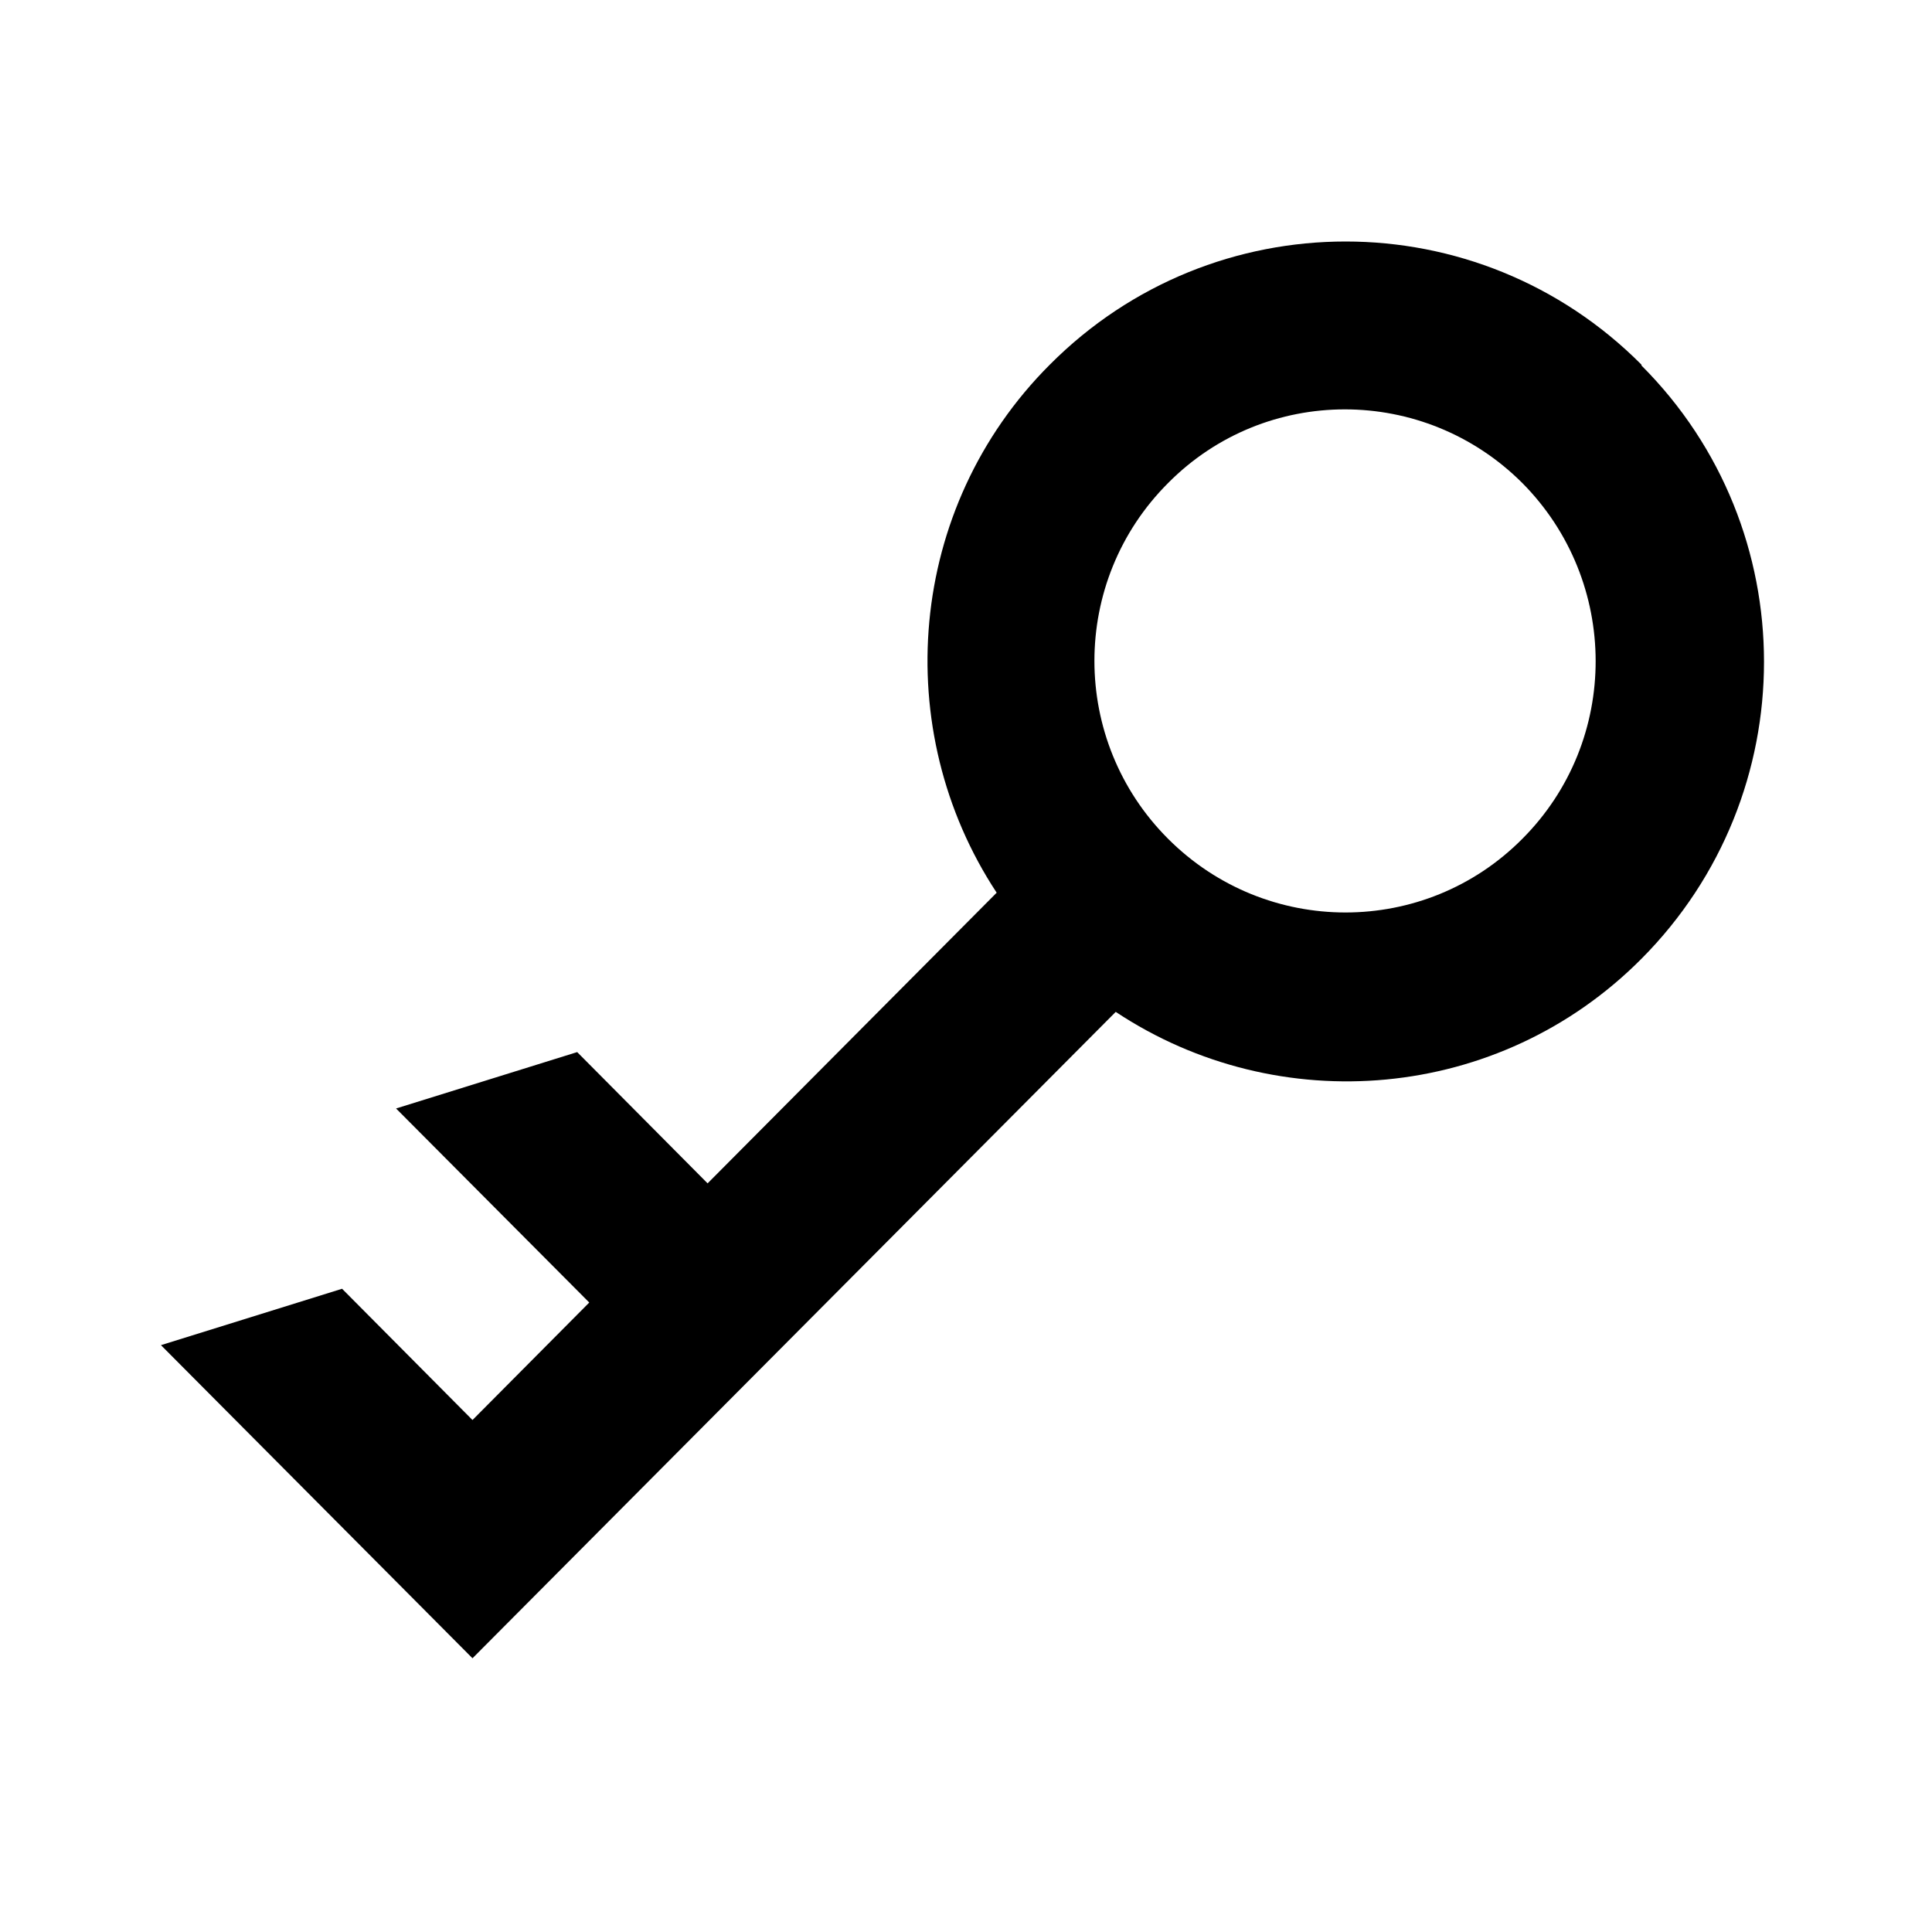 <svg width="16" height="16" viewBox="0 0 16 16" fill="none" xmlns="http://www.w3.org/2000/svg">
<path d="M13.594 3.02C12.24 1.66 10.047 1.66 8.694 3.02C7.507 4.207 7.367 6.047 8.254 7.393L5.86 9.8L4.78 8.713L3.28 9.18L4.88 10.787L3.913 11.76L2.833 10.673L1.333 11.14L3.913 13.733L9.24 8.38C10.587 9.273 12.414 9.127 13.594 7.94C14.947 6.58 14.947 4.38 13.594 3.027V3.02ZM12.607 4C13.414 4.813 13.42 6.133 12.607 6.947C11.8 7.76 10.487 7.76 9.674 6.947C8.86 6.133 8.86 4.813 9.674 4C10.48 3.187 11.793 3.187 12.607 4Z" fill="black"/>
</svg>
